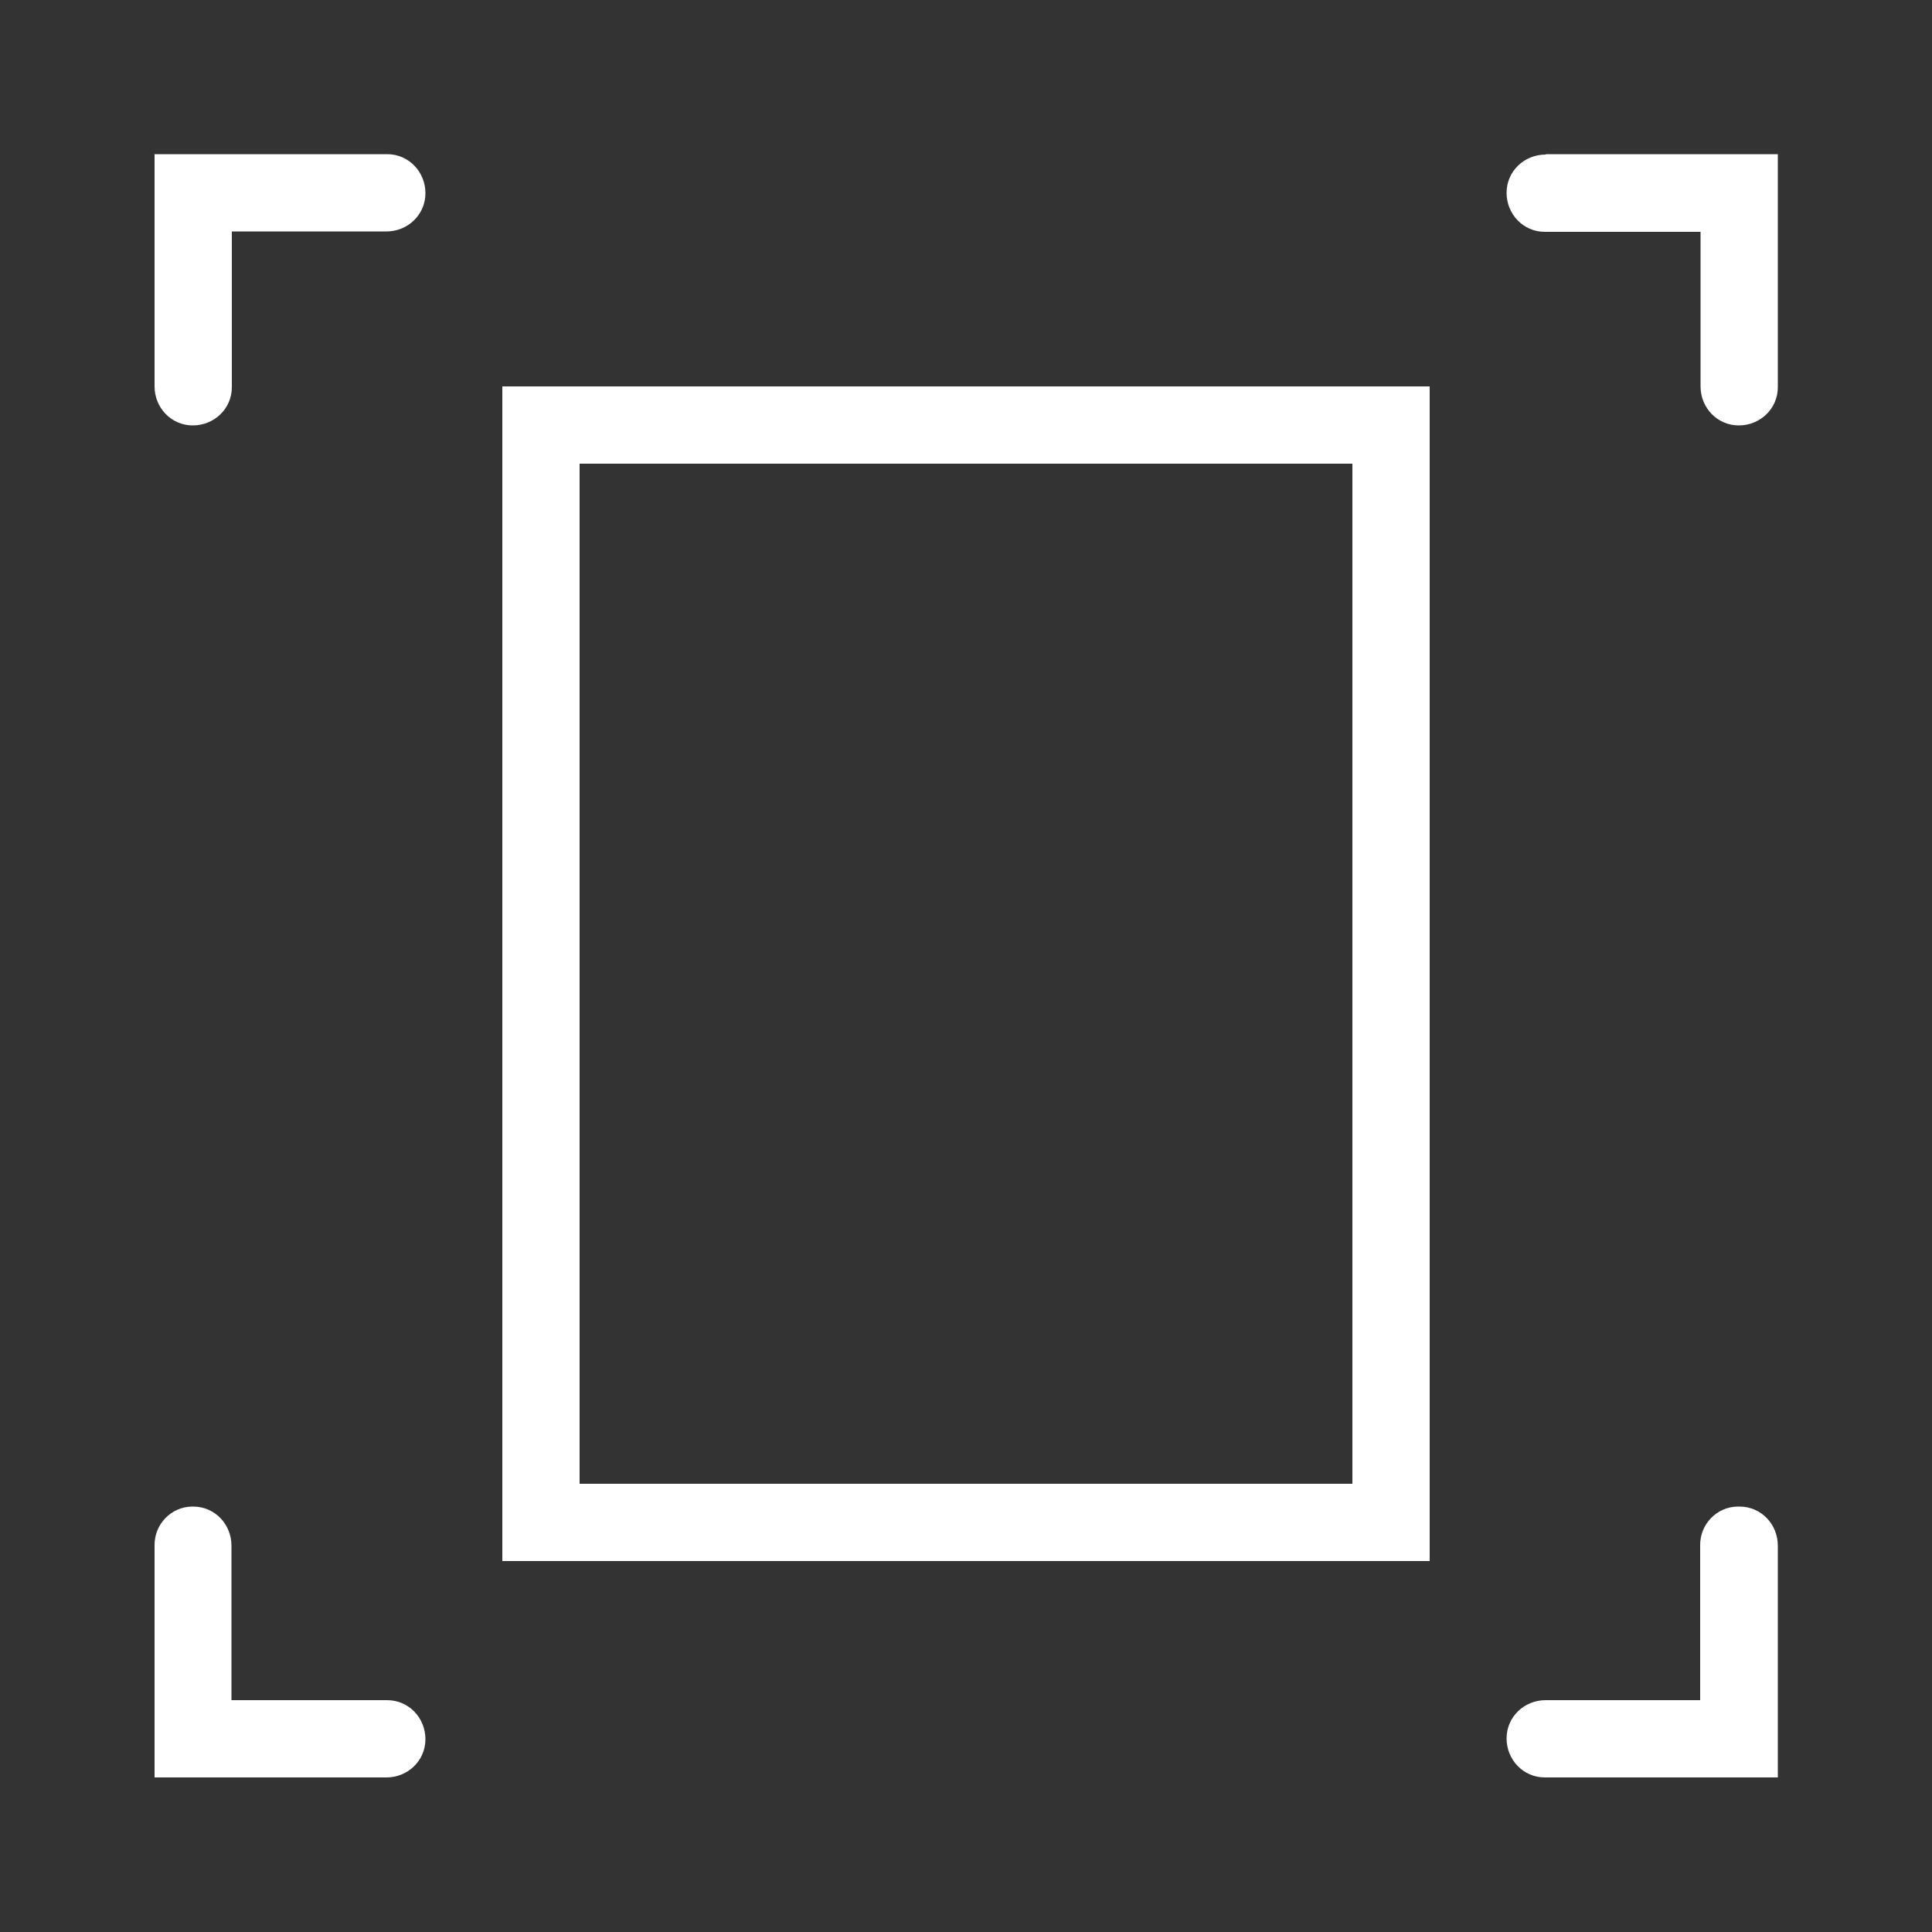 <?xml version="1.0" encoding="UTF-8"?>
<svg id="Layer_1" data-name="Layer 1" xmlns="http://www.w3.org/2000/svg" viewBox="0 0 50 50">
  <rect x="0" y="0" width="50" height="50" fill="#333333" stroke="none"/>
  <defs>
    <style>
      .cls-1 {
        fill: #fff;
        stroke-width: 0px;
      }
    </style>
  </defs>
  <path class="cls-1" d="M4,4v6c0,.55.43,1.01.99,1.01.55,0,1.01-.43,1.01-.99,0,0,0-.02,0-.03v-4h4c.55,0,1.01-.43,1.01-.99,0-.55-.43-1.01-.99-1.01,0,0-.02,0-.03,0h-6Z"/>
  <path class="cls-1" d="M40,4c-.55,0-1.01.43-1.01.99,0,.55.43,1.01.99,1.01,0,0,.02,0,.03,0h4v4c0,.55.43,1.01.99,1.01.55,0,1.01-.43,1.01-.99,0,0,0-.02,0-.03v-6h-6Z"/>
  <path class="cls-1" d="M4.98,38.99c-.55,0-.99.46-.98,1.01v6h6c.55,0,1.01-.43,1.01-.99,0-.55-.43-1.01-.99-1.01,0,0-.02,0-.03,0h-4v-4c0-.55-.43-1.01-.99-1.01,0,0-.02,0-.03,0Z"/>
  <path class="cls-1" d="M44.98,38.99c-.55,0-.99.46-.98,1.01v4h-4c-.55,0-1.01.43-1.01.99,0,.55.43,1.01.99,1.01,0,0,.02,0,.03,0h6v-6c0-.55-.43-1.01-.99-1.01,0,0-.02,0-.03,0Z"/>
  <path class="cls-1" d="M35,12v26.4H15V12h20M37,10H13v30.4h24V10h0Z"/>
</svg>